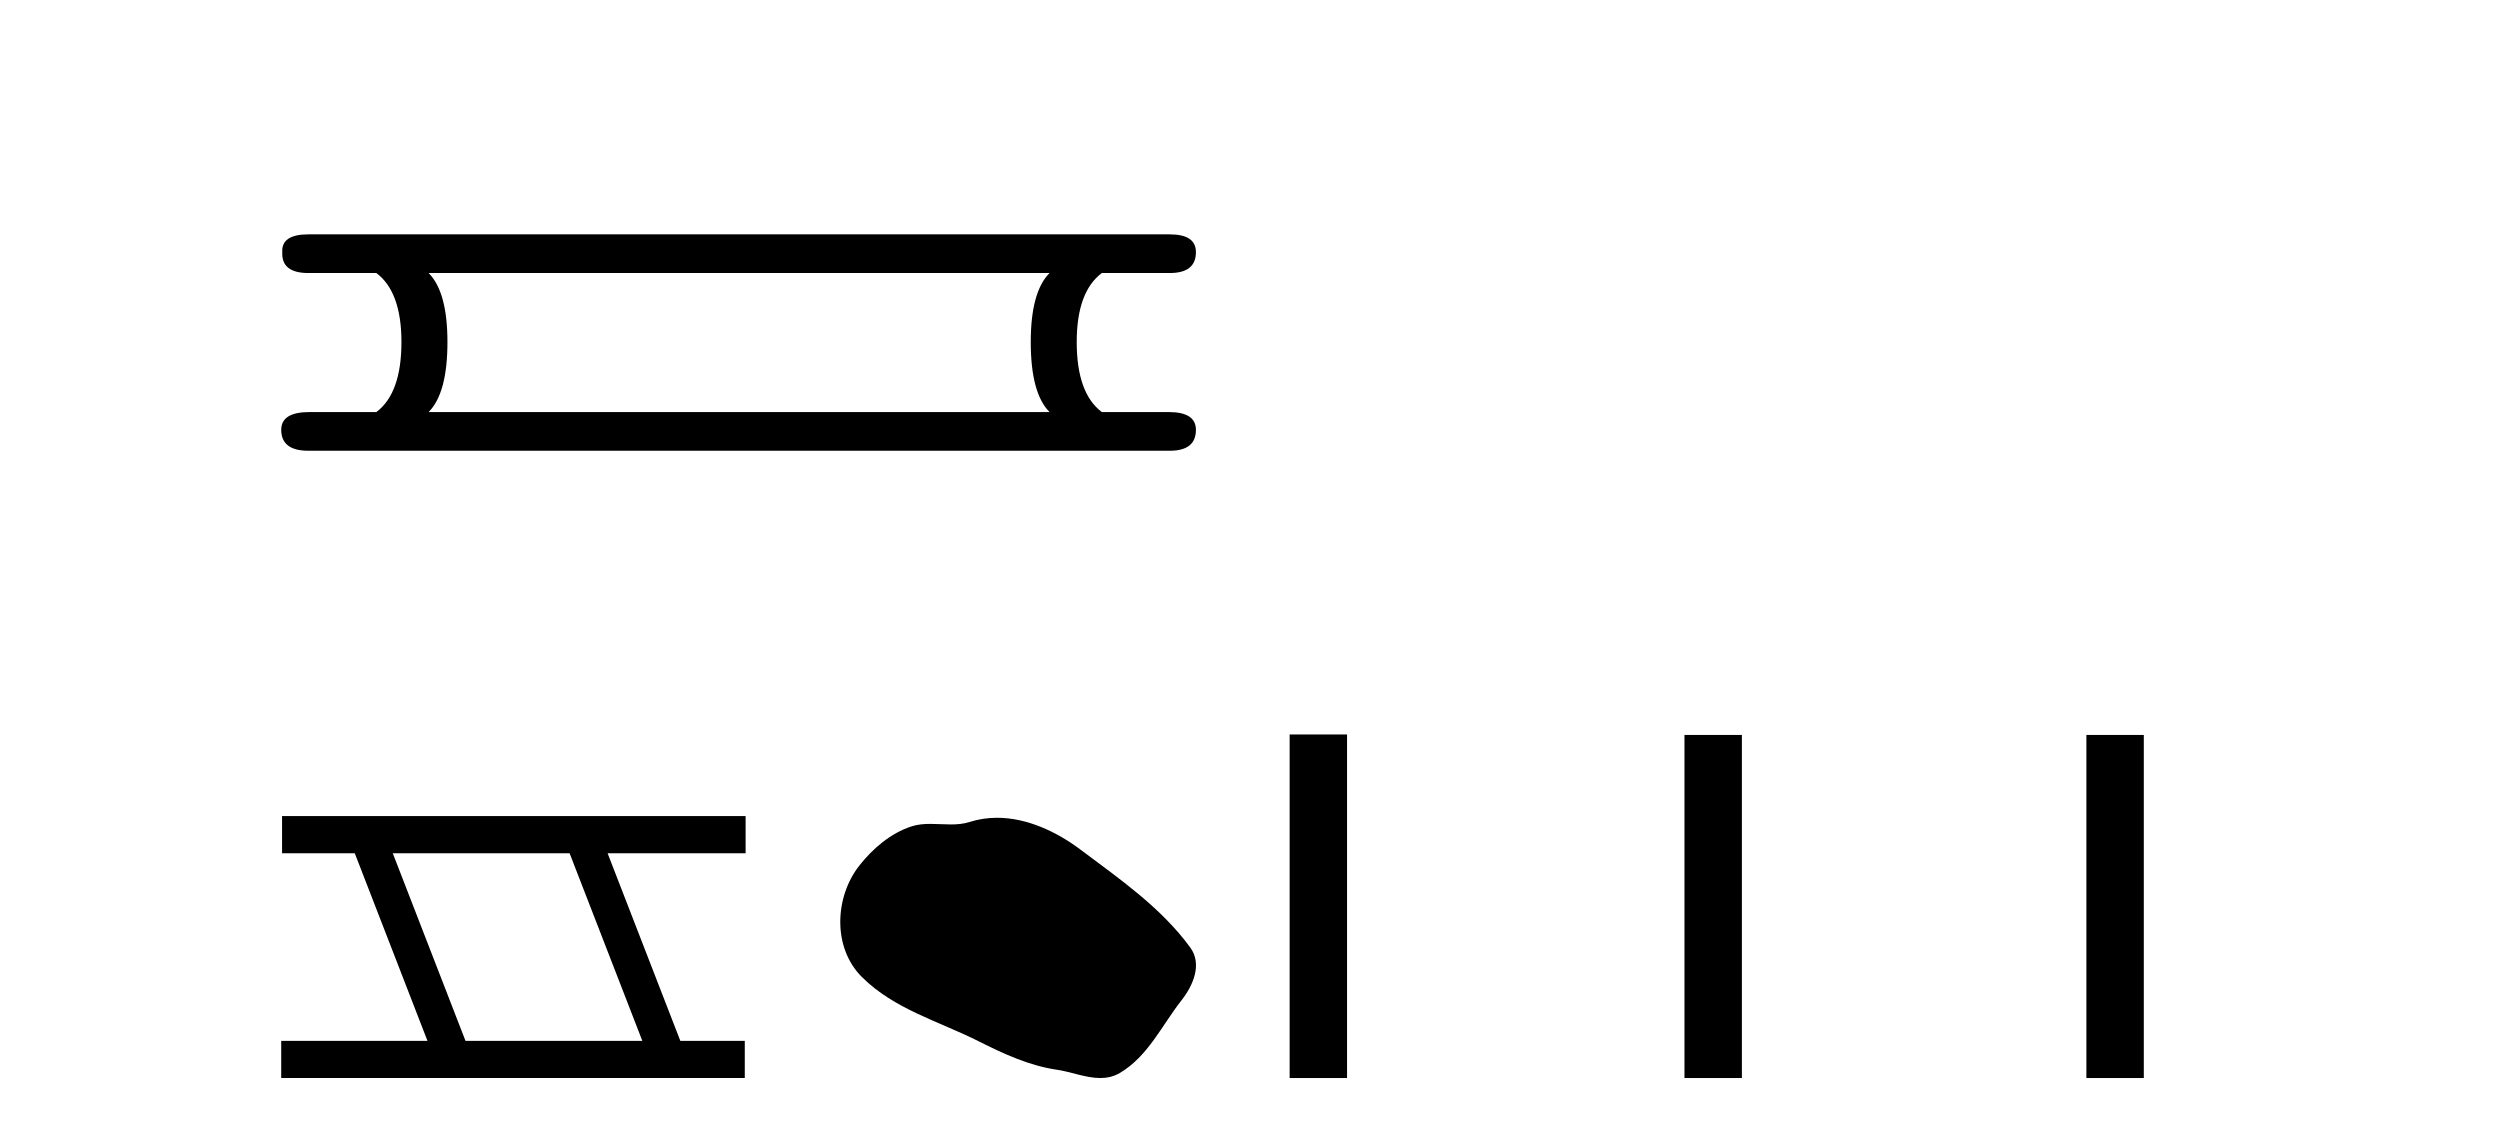 <?xml version='1.0' encoding='UTF-8' standalone='yes'?><svg xmlns='http://www.w3.org/2000/svg' xmlns:xlink='http://www.w3.org/1999/xlink' width='90.0' height='41.0' ><path d='M 37.784 9.829 Q 37.107 10.507 37.107 12.313 Q 37.107 14.157 37.784 14.834 L 15.43 14.834 Q 16.108 14.157 16.108 12.313 Q 16.108 10.507 15.43 9.829 ZM 11.103 8.437 Q 10.124 8.437 10.162 9.077 Q 10.124 9.829 11.103 9.829 L 13.549 9.829 Q 14.452 10.507 14.452 12.313 Q 14.452 14.157 13.549 14.834 L 11.14 14.834 Q 10.124 14.834 10.124 15.474 Q 10.124 16.227 11.103 16.227 L 42.112 16.227 Q 43.053 16.227 43.053 15.474 Q 43.053 14.834 42.074 14.834 L 39.666 14.834 Q 38.762 14.157 38.762 12.313 Q 38.762 10.507 39.666 9.829 L 42.112 9.829 Q 43.053 9.829 43.053 9.077 Q 43.053 8.437 42.112 8.437 Z' style='fill:#000000;stroke:none' /><path d='M 20.506 30.718 L 23.124 37.471 L 16.758 37.471 L 14.14 30.718 ZM 10.154 29.379 L 10.154 30.718 L 12.772 30.718 L 15.389 37.471 L 10.124 37.471 L 10.124 38.809 L 26.812 38.809 L 26.812 37.471 L 24.492 37.471 L 21.874 30.718 L 26.842 30.718 L 26.842 29.379 Z' style='fill:#000000;stroke:none' /><path d='M 35.894 29.44 C 35.563 29.44 35.231 29.487 34.903 29.592 C 34.683 29.662 34.456 29.68 34.227 29.68 C 33.983 29.68 33.736 29.66 33.493 29.66 C 33.264 29.66 33.039 29.678 32.82 29.748 C 32.069 29.99 31.424 30.542 30.937 31.16 C 30.051 32.284 29.961 34.108 31.027 35.171 C 32.191 36.334 33.814 36.77 35.24 37.49 C 36.133 37.94 37.049 38.364 38.046 38.51 C 38.554 38.584 39.091 38.809 39.61 38.809 C 39.849 38.809 40.084 38.761 40.31 38.629 C 41.323 38.036 41.83 36.909 42.532 36.014 C 42.955 35.475 43.288 34.71 42.848 34.108 C 41.799 32.673 40.304 31.641 38.892 30.582 C 38.033 29.939 36.97 29.44 35.894 29.44 Z' style='fill:#000000;stroke:none' /><path d='M 46.427 26.441 L 46.427 38.809 L 48.494 38.809 L 48.494 26.441 ZM 60.641 26.458 L 60.641 38.809 L 62.708 38.809 L 62.708 26.458 ZM 75.11 26.458 L 75.11 38.809 L 77.177 38.809 L 77.177 26.458 Z' style='fill:#000000;stroke:none' /></svg>
